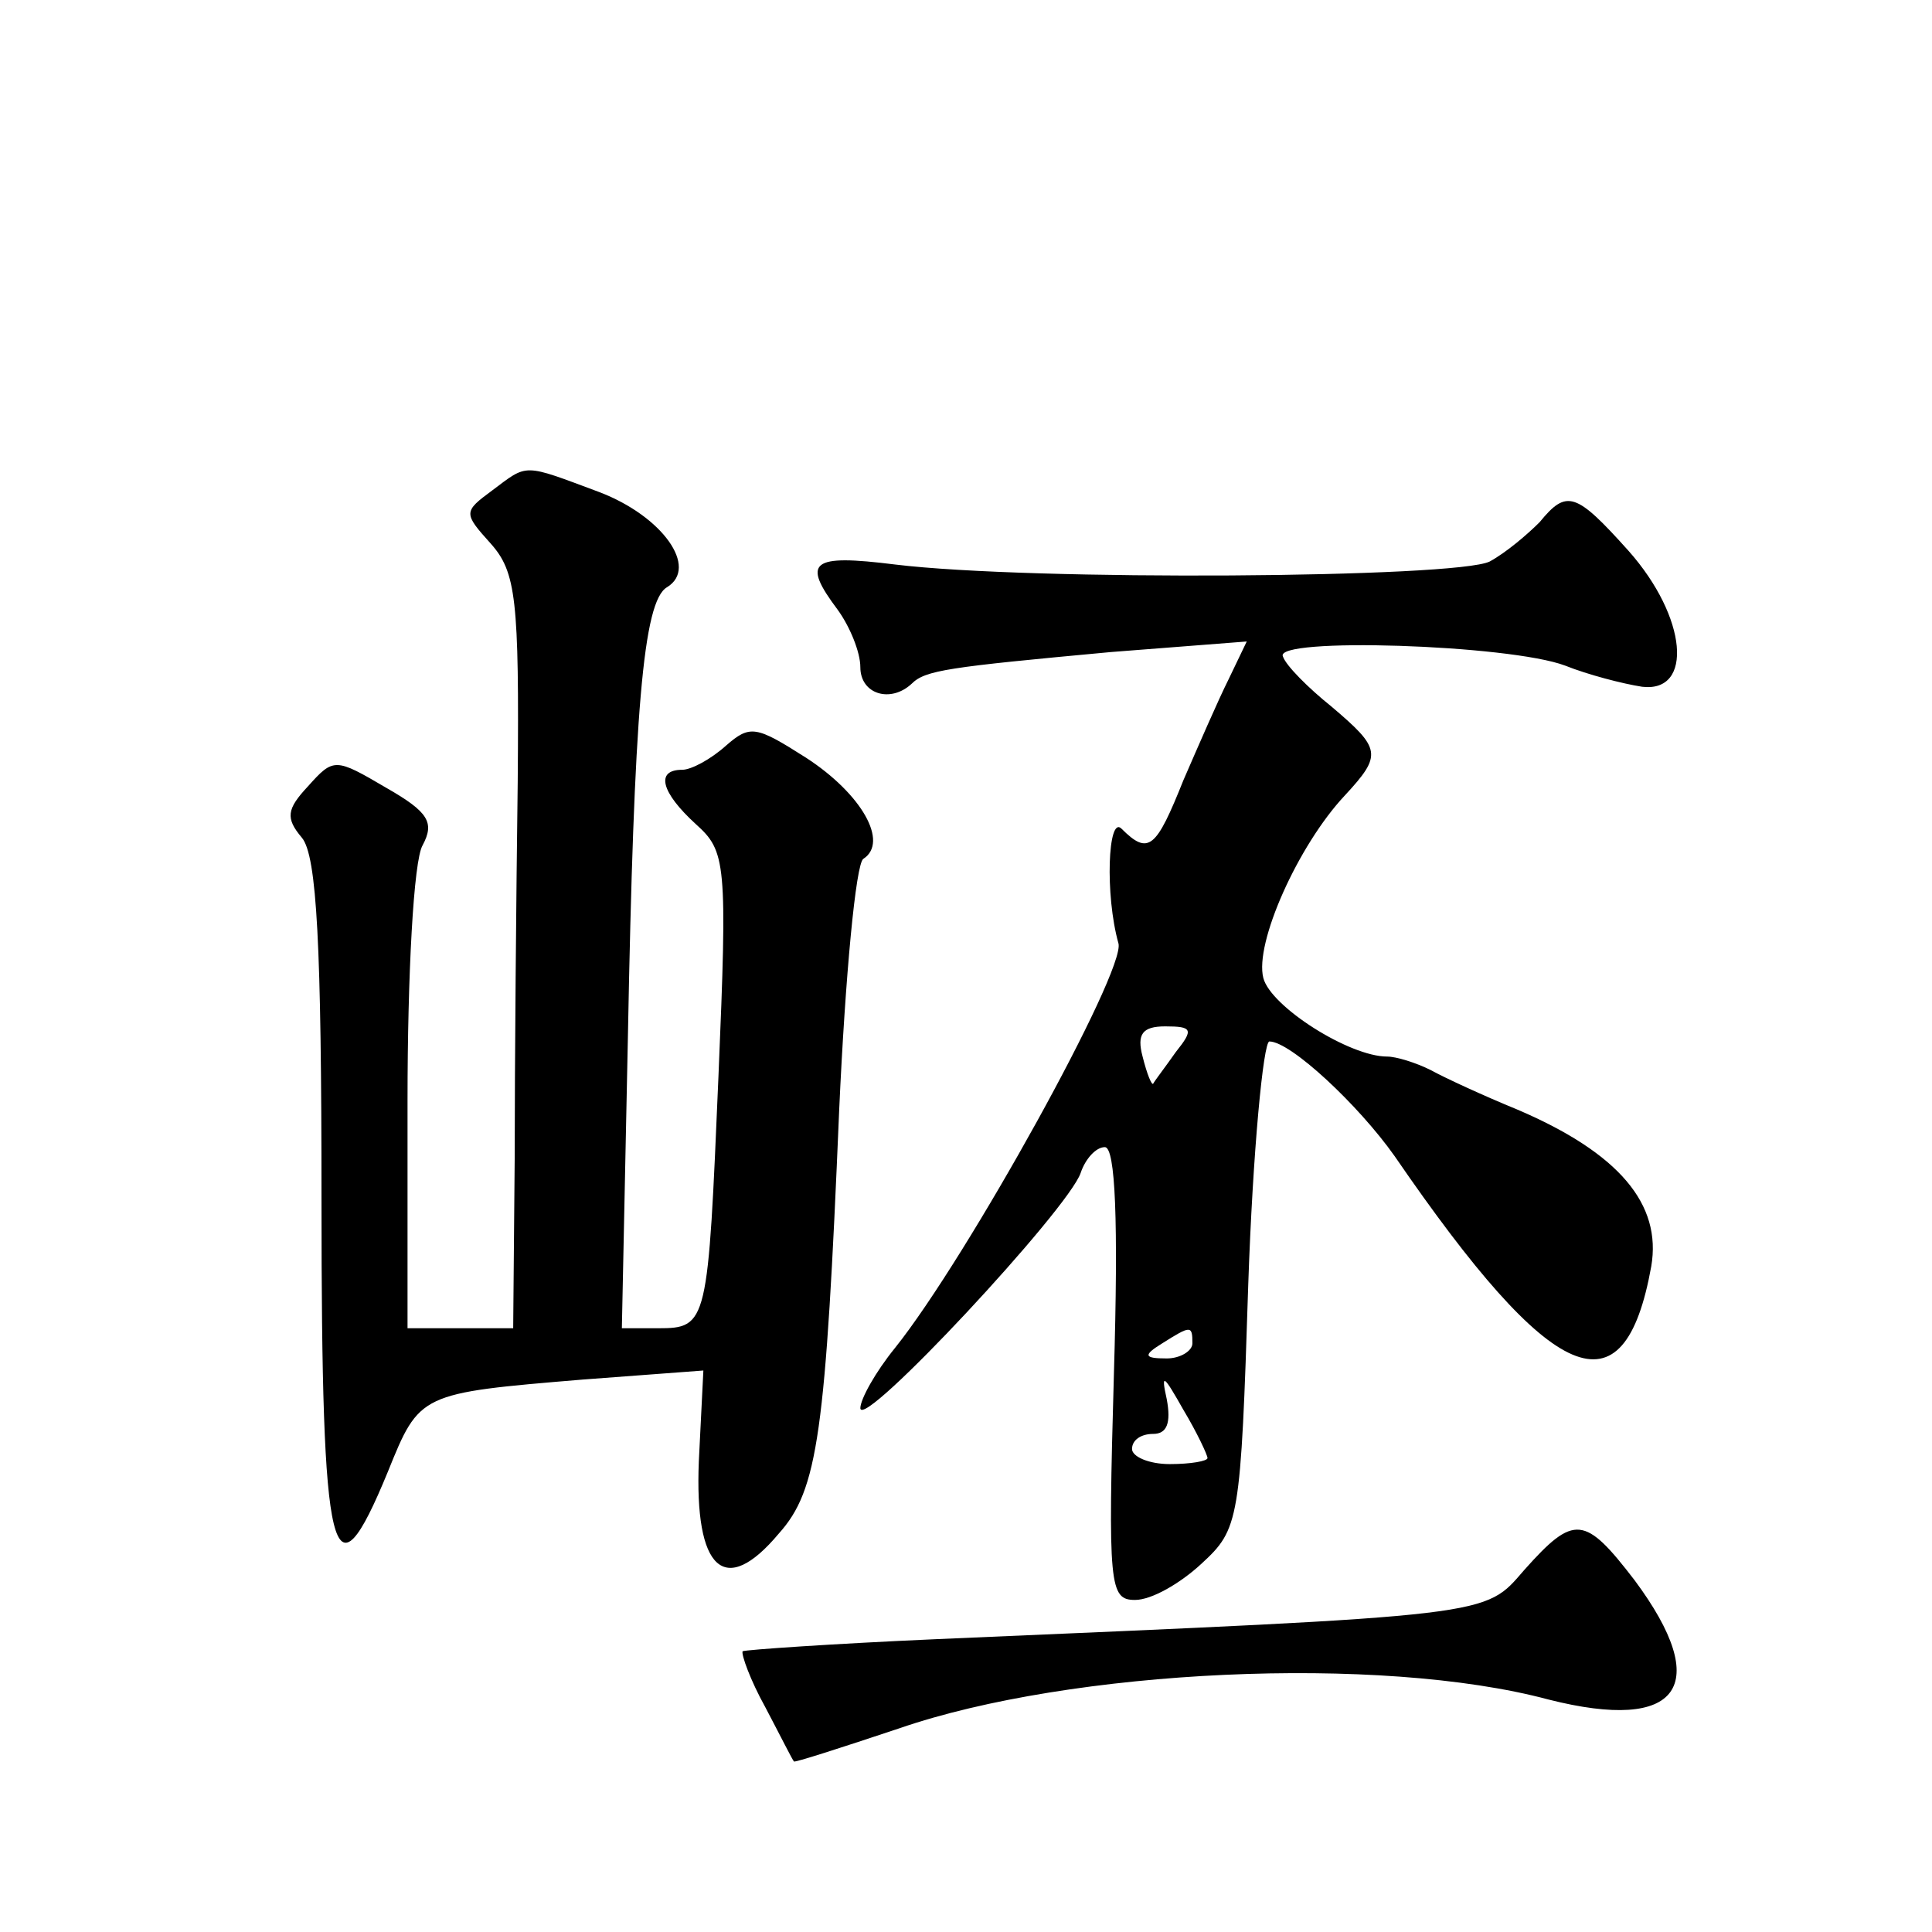 <?xml version="1.0" standalone="no"?>
<!DOCTYPE svg PUBLIC "-//W3C//DTD SVG 20010904//EN"
 "http://www.w3.org/TR/2001/REC-SVG-20010904/DTD/svg10.dtd">
<svg version="1.0" xmlns="http://www.w3.org/2000/svg"
 width="128pt" height="128pt" viewBox="0 0 128 128"
 preserveAspectRatio="xMidYMid meet">
<g transform="translate(0,128) scale(0.1,-0.1)"
fill="#0" stroke="none">
<path d="M326 955 c-19 -14 -19 -15 -1 -35 17 -19 19 -37 18 -158 -1 -75 -2 -188
-2 -249 l-1 -113 -35 0 -35 0 0 151 c0 83 4 159 10 169 8 15 4 22 -24 38 -34 20
-35 20 -52 1 -14 -15 -15 -21 -4 -34 10 -12 13 -72 13 -240 0 -242 7 -270 44 -180
21 52 21 52 129 61 l80 6 -3 -60 c-3 -72 17 -91 53 -48 26 29 31 66 40 281 4 88
11 163 16 166 17 11 -1 43 -38 67 -33 21 -37 22 -53 8 -10 -9 -23 -16 -29 -16 -18
0 -14 -15 9 -36 20 -18 21 -25 15 -167 -7 -164 -7 -167 -40 -167 l-24 0 4 193 c4
215 10 289 26 298 21 13 -3 47 -45 63 -51 19 -47 19 -71 1z M1020 934 c-8 -8 -22
-20 -33 -26 -22 -11 -304 -13 -394 -2 -56 7 -62 2 -38 -30 8 -11 15 -28 15 -38
0 -18 20 -24 34 -11 9 9 24 11 132 21 l90 7 -12 -25 c-7 -14 -20 -44 -30 -67 -18
-45 -23 -50 -41 -32 -9 9 -11 -44 -2 -76 5 -18 -100 -208 -148 -268 -13 -16 -23
-34 -23 -40 1 -15 138 132 146 156 3 9 10 17 16 17 7 0 9 -49 6 -150 -4 -141 -3
-150 14 -150 11 0 30 11 44 24 25 23 26 28 31 185 3 88 10 161 14 161 14 0 59 -42
83 -76 105 -153 152 -173 170 -73 7 41 -21 75 -89 104 -22 9 -48 21 -57 26 -10
5 -23 9 -29 9 -25 0 -77 33 -82 52 -6 23 23 88 54 121 25 27 24 31 -9 59 -15 12
-30 27 -32 33 -7 13 150 8 187 -6 15 -6 38 -12 51 -14 34 -4 30 46 -9 90 -35 39
-41 41 -59 19z m-241 -351 c-7 -10 -14 -19 -15 -21 -1 -1 -4 6 -7 18 -4 15 0 20
15 20 18 0 19 -2 7 -17z m11 -193 c0 -5 -8 -10 -17 -10 -15 0 -16 2 -3 10 19 12
20 12 20 0z m10 -76 c0 -2 -11 -4 -25 -4 -14 0 -25 5 -25 10 0 6 6 10 14 10 9 0
12 7 9 23 -4 18 -2 16 11 -7 9 -15 16 -30 16 -32z M1010 240 c-27 -31 -17 -30 -390
-46 -68 -3 -126 -7 -128 -8 -1 -2 5 -19 15 -37 10 -19 18 -35 19 -36 0 -1 31 9
70 22 113 39 318 49 430 19 87 -22 109 9 57 79 -33 43 -40 44 -73 7z"/>
</g>
</svg>
